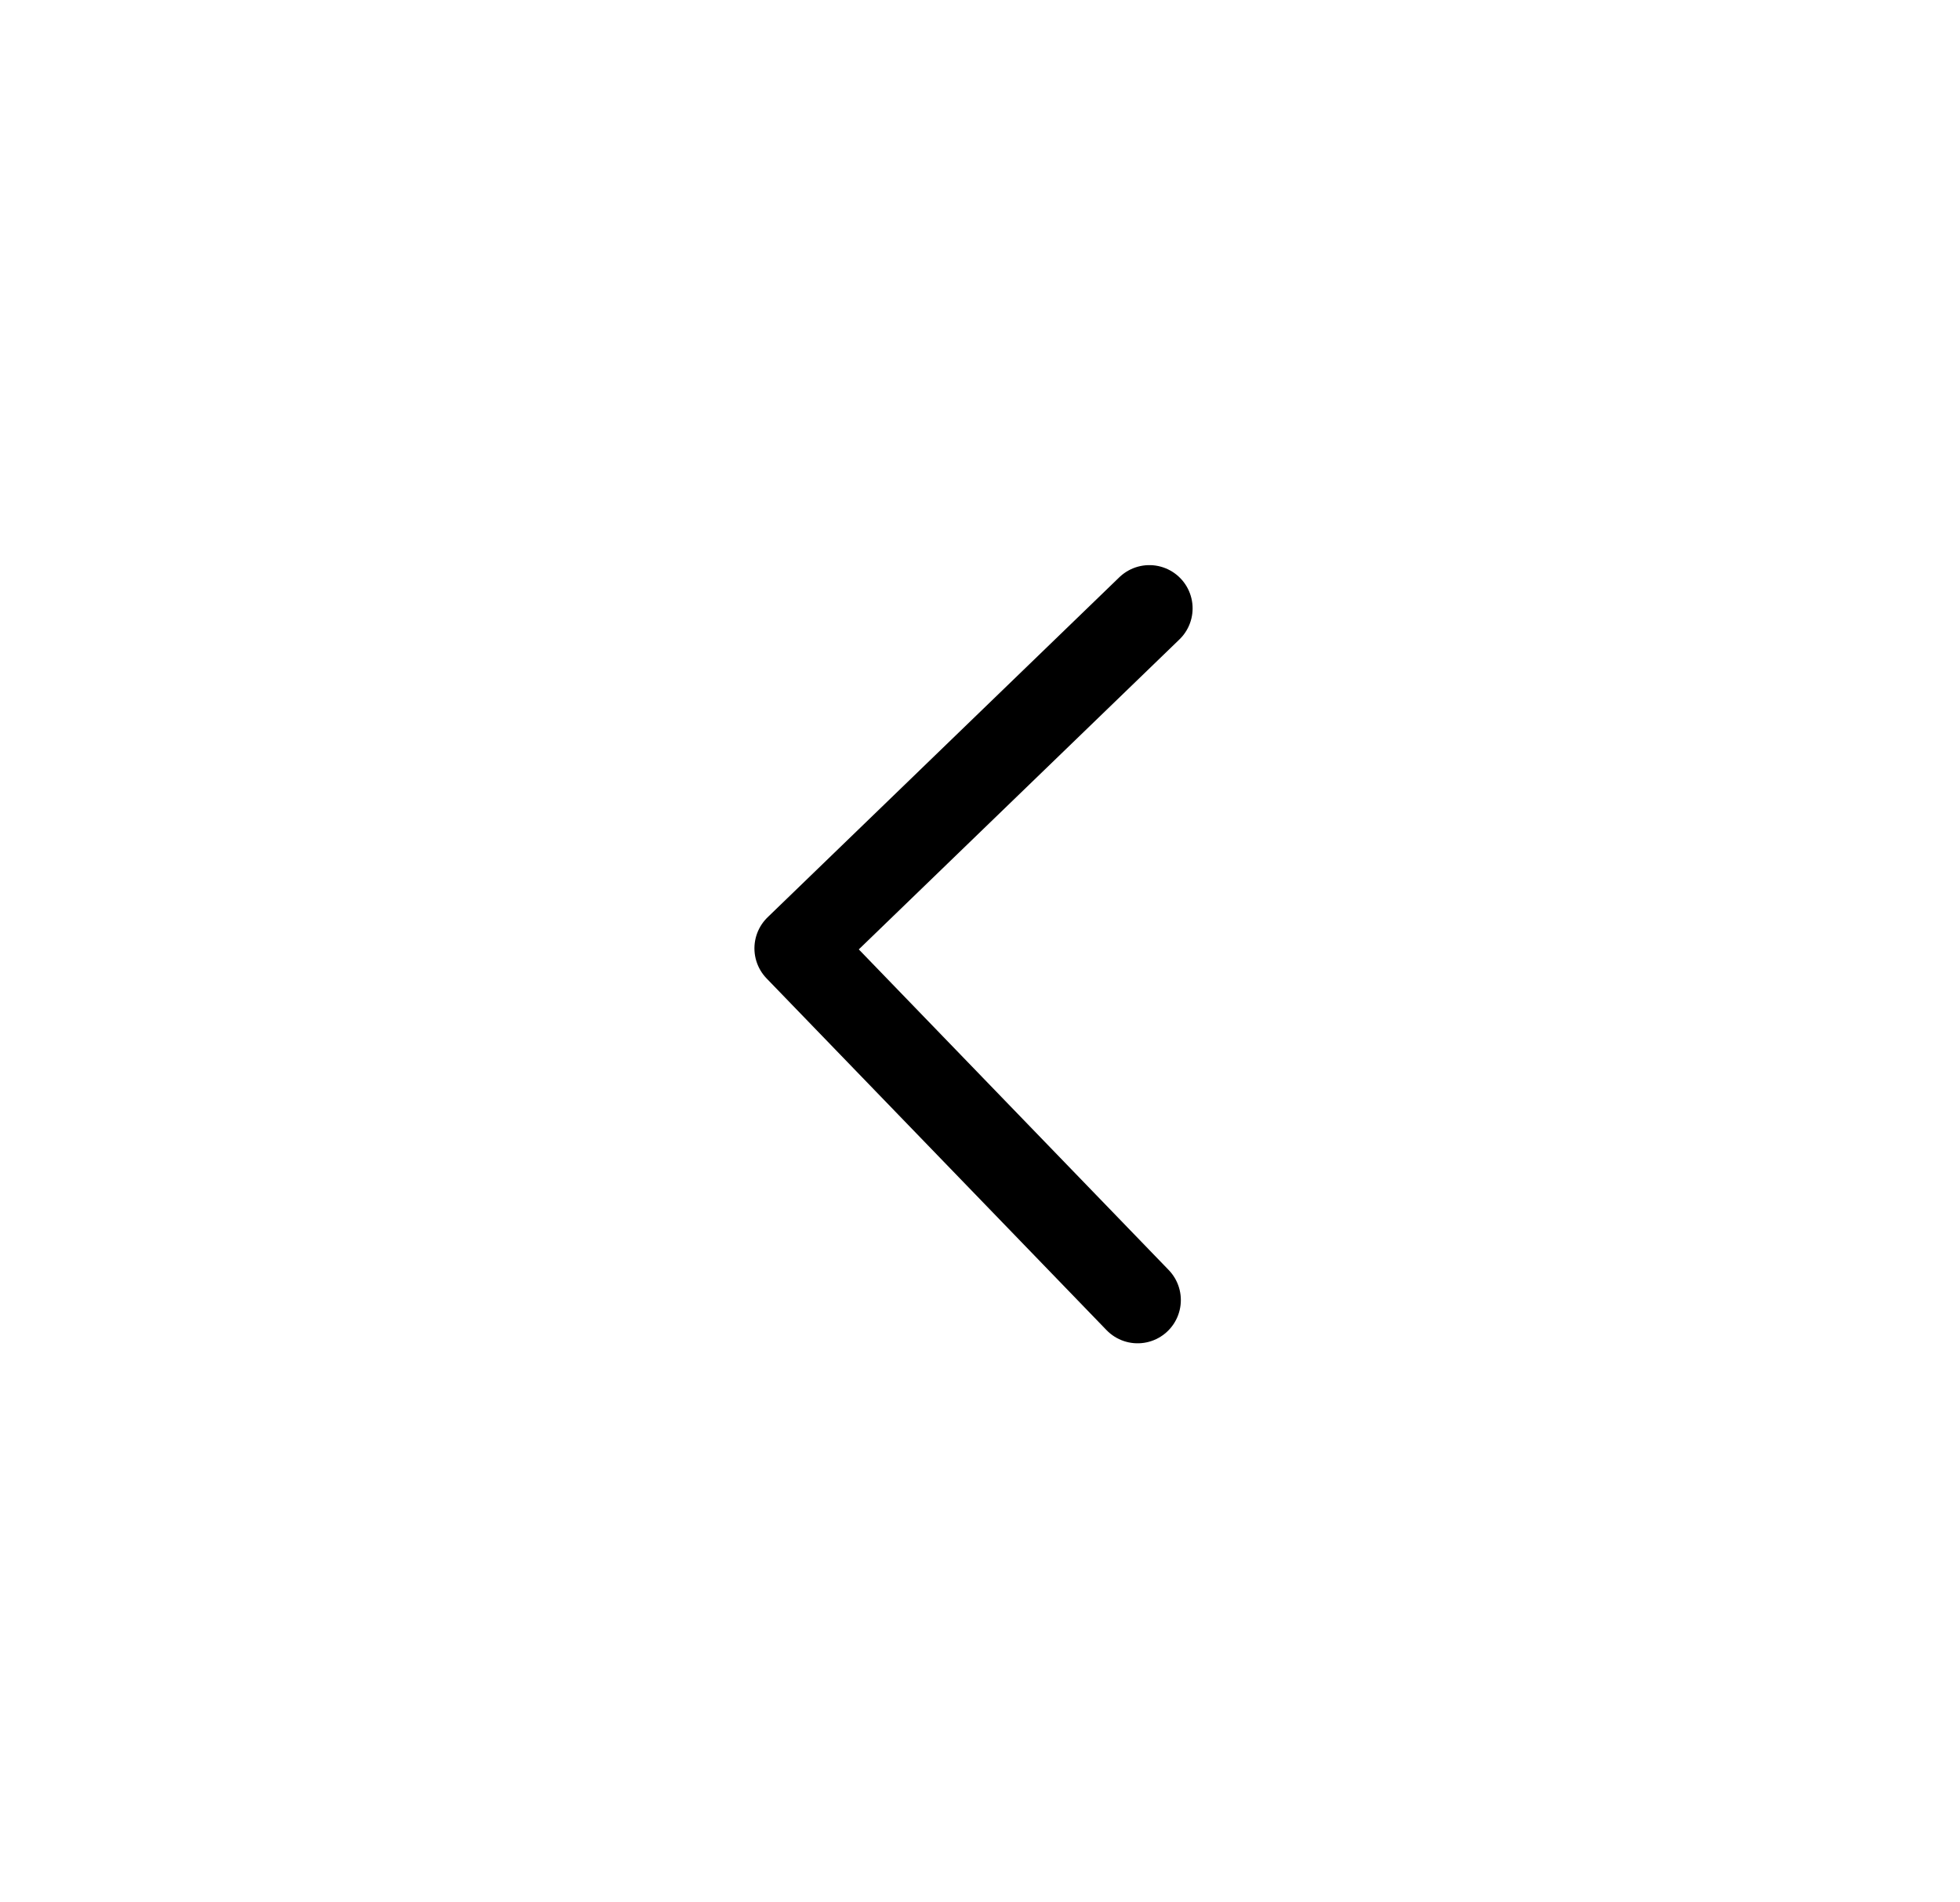 <svg width="34" height="33" viewBox="0 0 34 33" fill="none" xmlns="http://www.w3.org/2000/svg">
<path d="M19.938 10.553L13.837 16.451L19.734 22.552" stroke="black" stroke-width="1.5" stroke-linecap="round" stroke-linejoin="round"/>
</svg>
